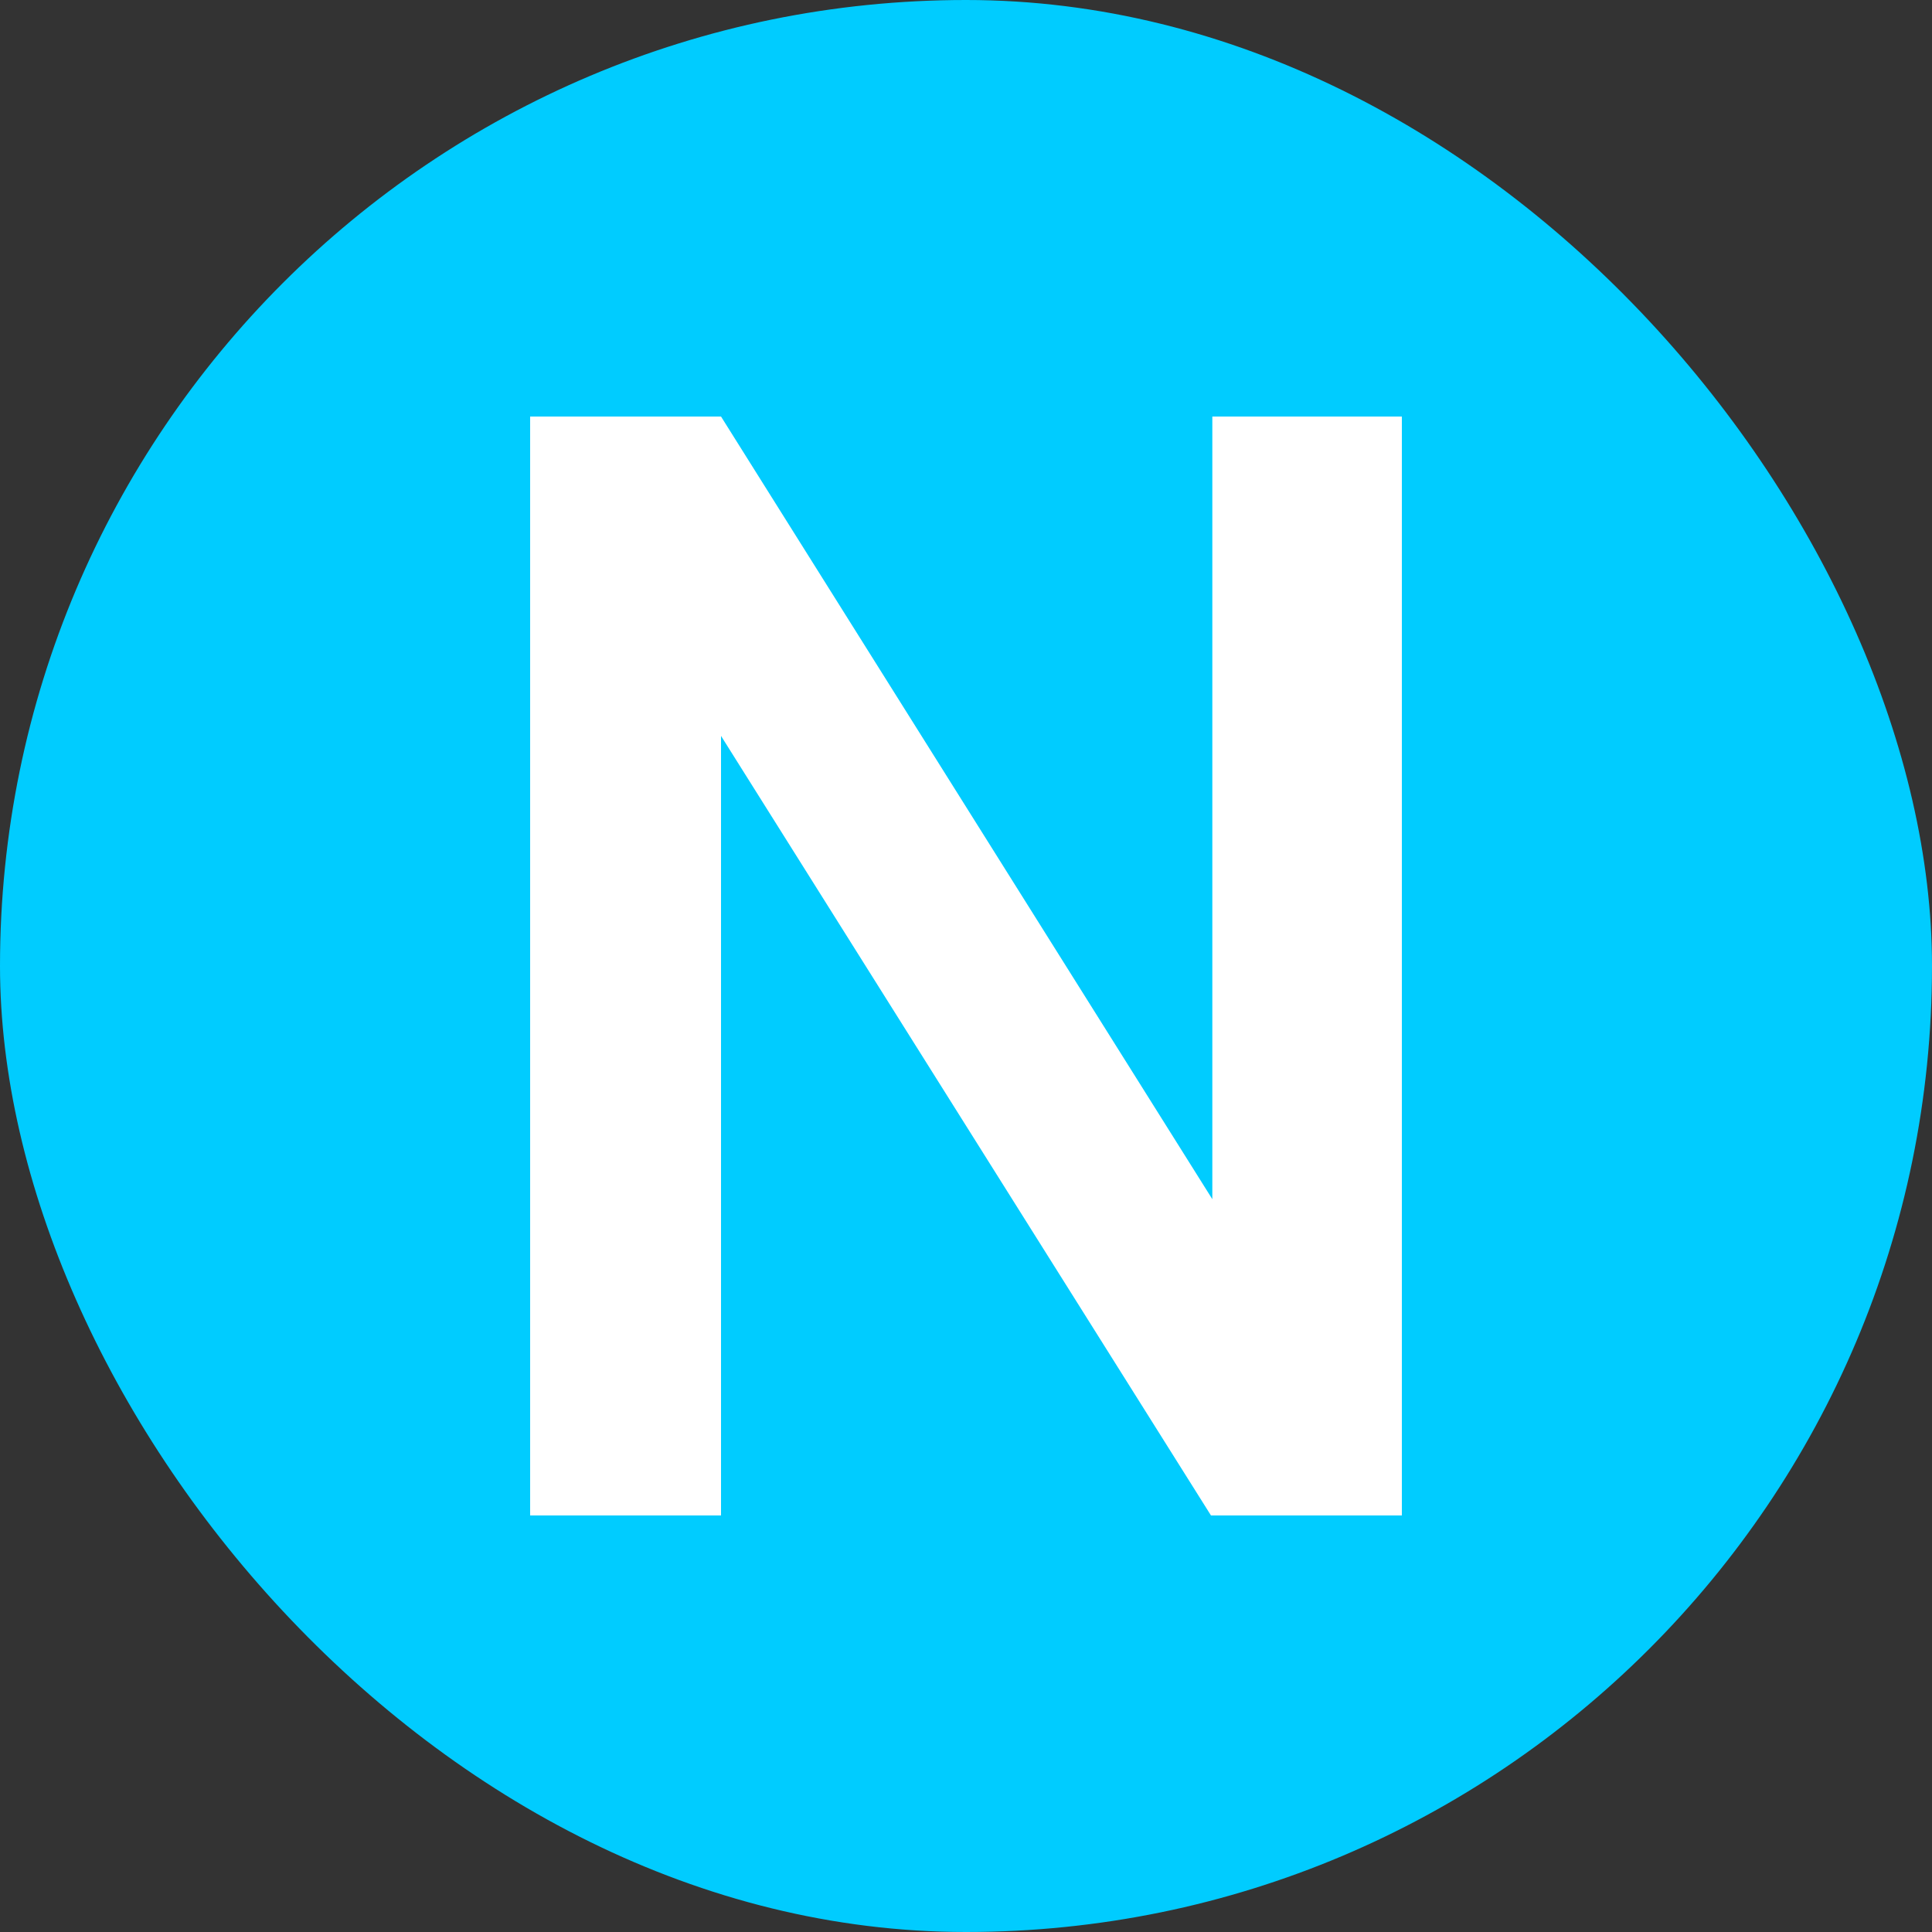 <svg xmlns="http://www.w3.org/2000/svg" width="256" height="256" viewBox="0 0 100 100"><rect x="0" y="0" width="100" height="100" fill="#333333" stroke="none"/><rect width="100" height="100" rx="50" fill="#00ccff"></rect><path d="M72.56 21.56L72.56 78.44L62.68 78.44L37.32 38.09L37.32 78.44L27.44 78.44L27.44 21.56L37.32 21.56L62.75 62.07L62.75 21.56L72.56 21.56Z" fill="#fff"></path></svg>